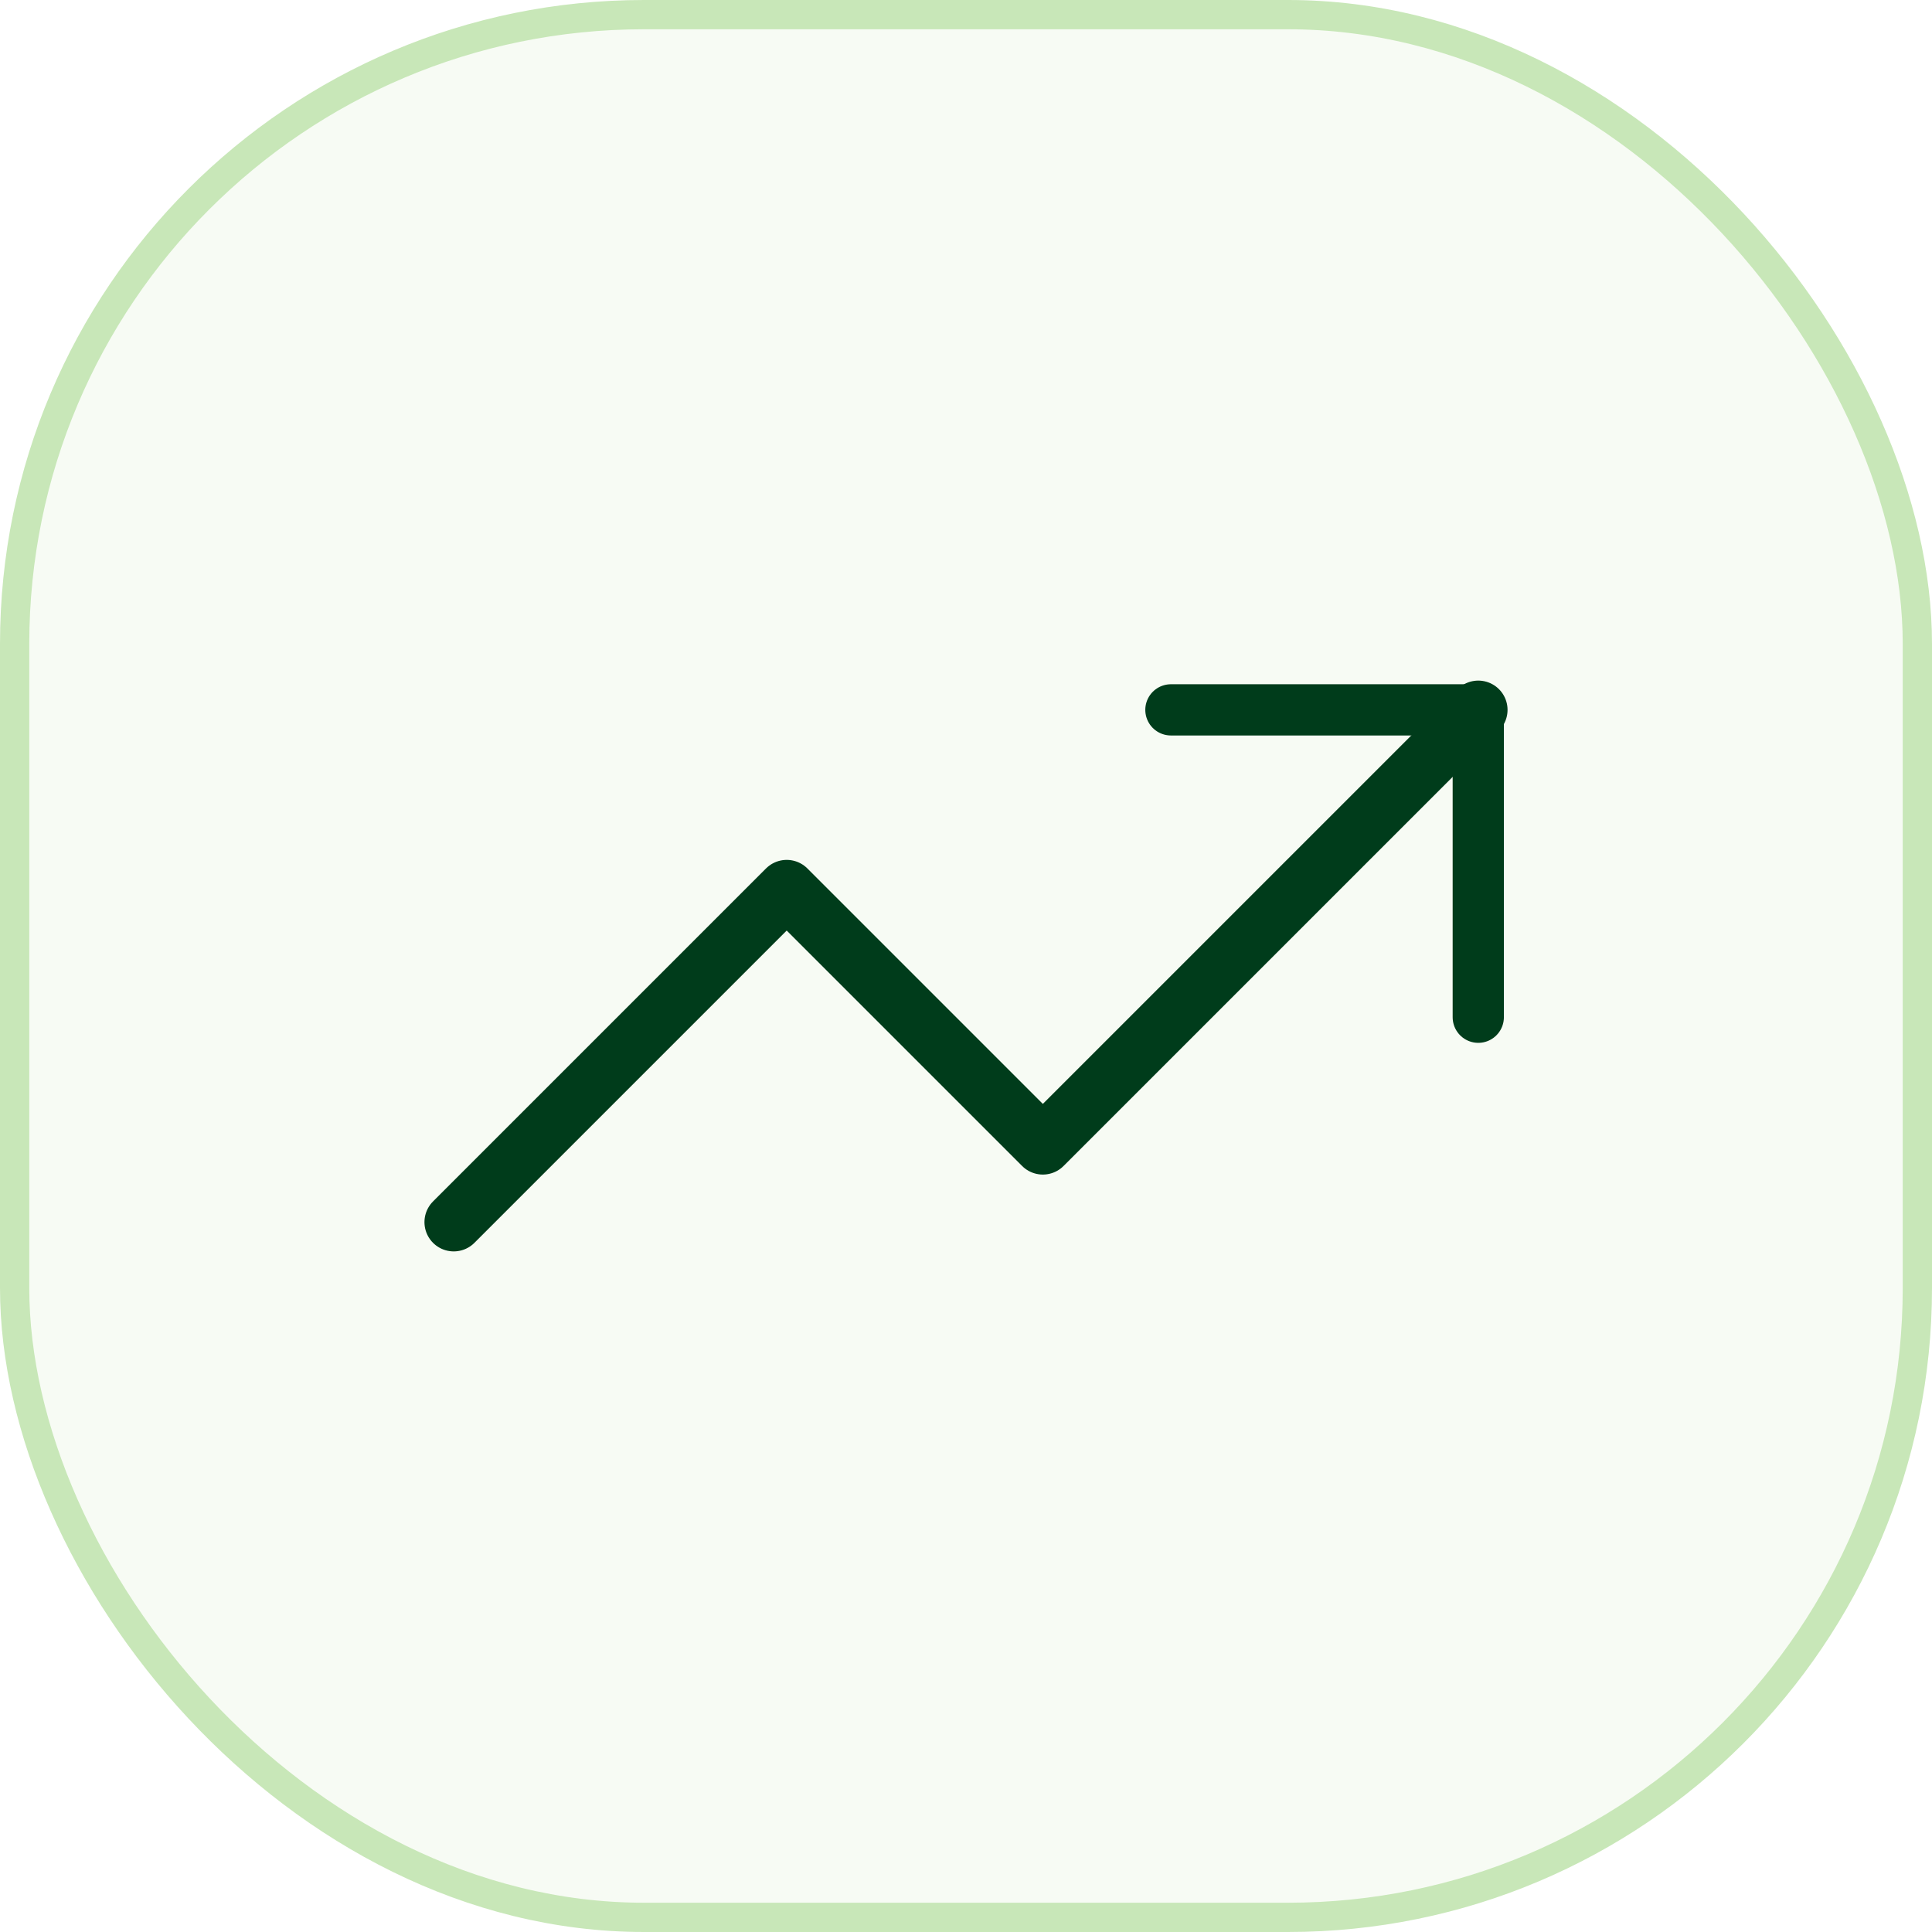 <svg width="66" height="66" viewBox="0 0 66 66" fill="none" xmlns="http://www.w3.org/2000/svg">
<rect x="0.5" y="0.5" width="65" height="65" rx="21.5" fill="#C8E7B8" fill-opacity="0.15"/>
<rect x="0.5" y="0.5" width="65" height="65" rx="21.5" stroke="#C8E7B8"/>
<path d="M40 24.25H50.5V34.75" stroke="#003C1B" stroke-width="1.75" stroke-linecap="round" stroke-linejoin="round"/>
<path d="M50.5 24.25L35.625 39.125L26.875 30.375L15.5 41.75" stroke="#003C1B" stroke-width="2" stroke-linecap="round" stroke-linejoin="round"/>
</svg>
